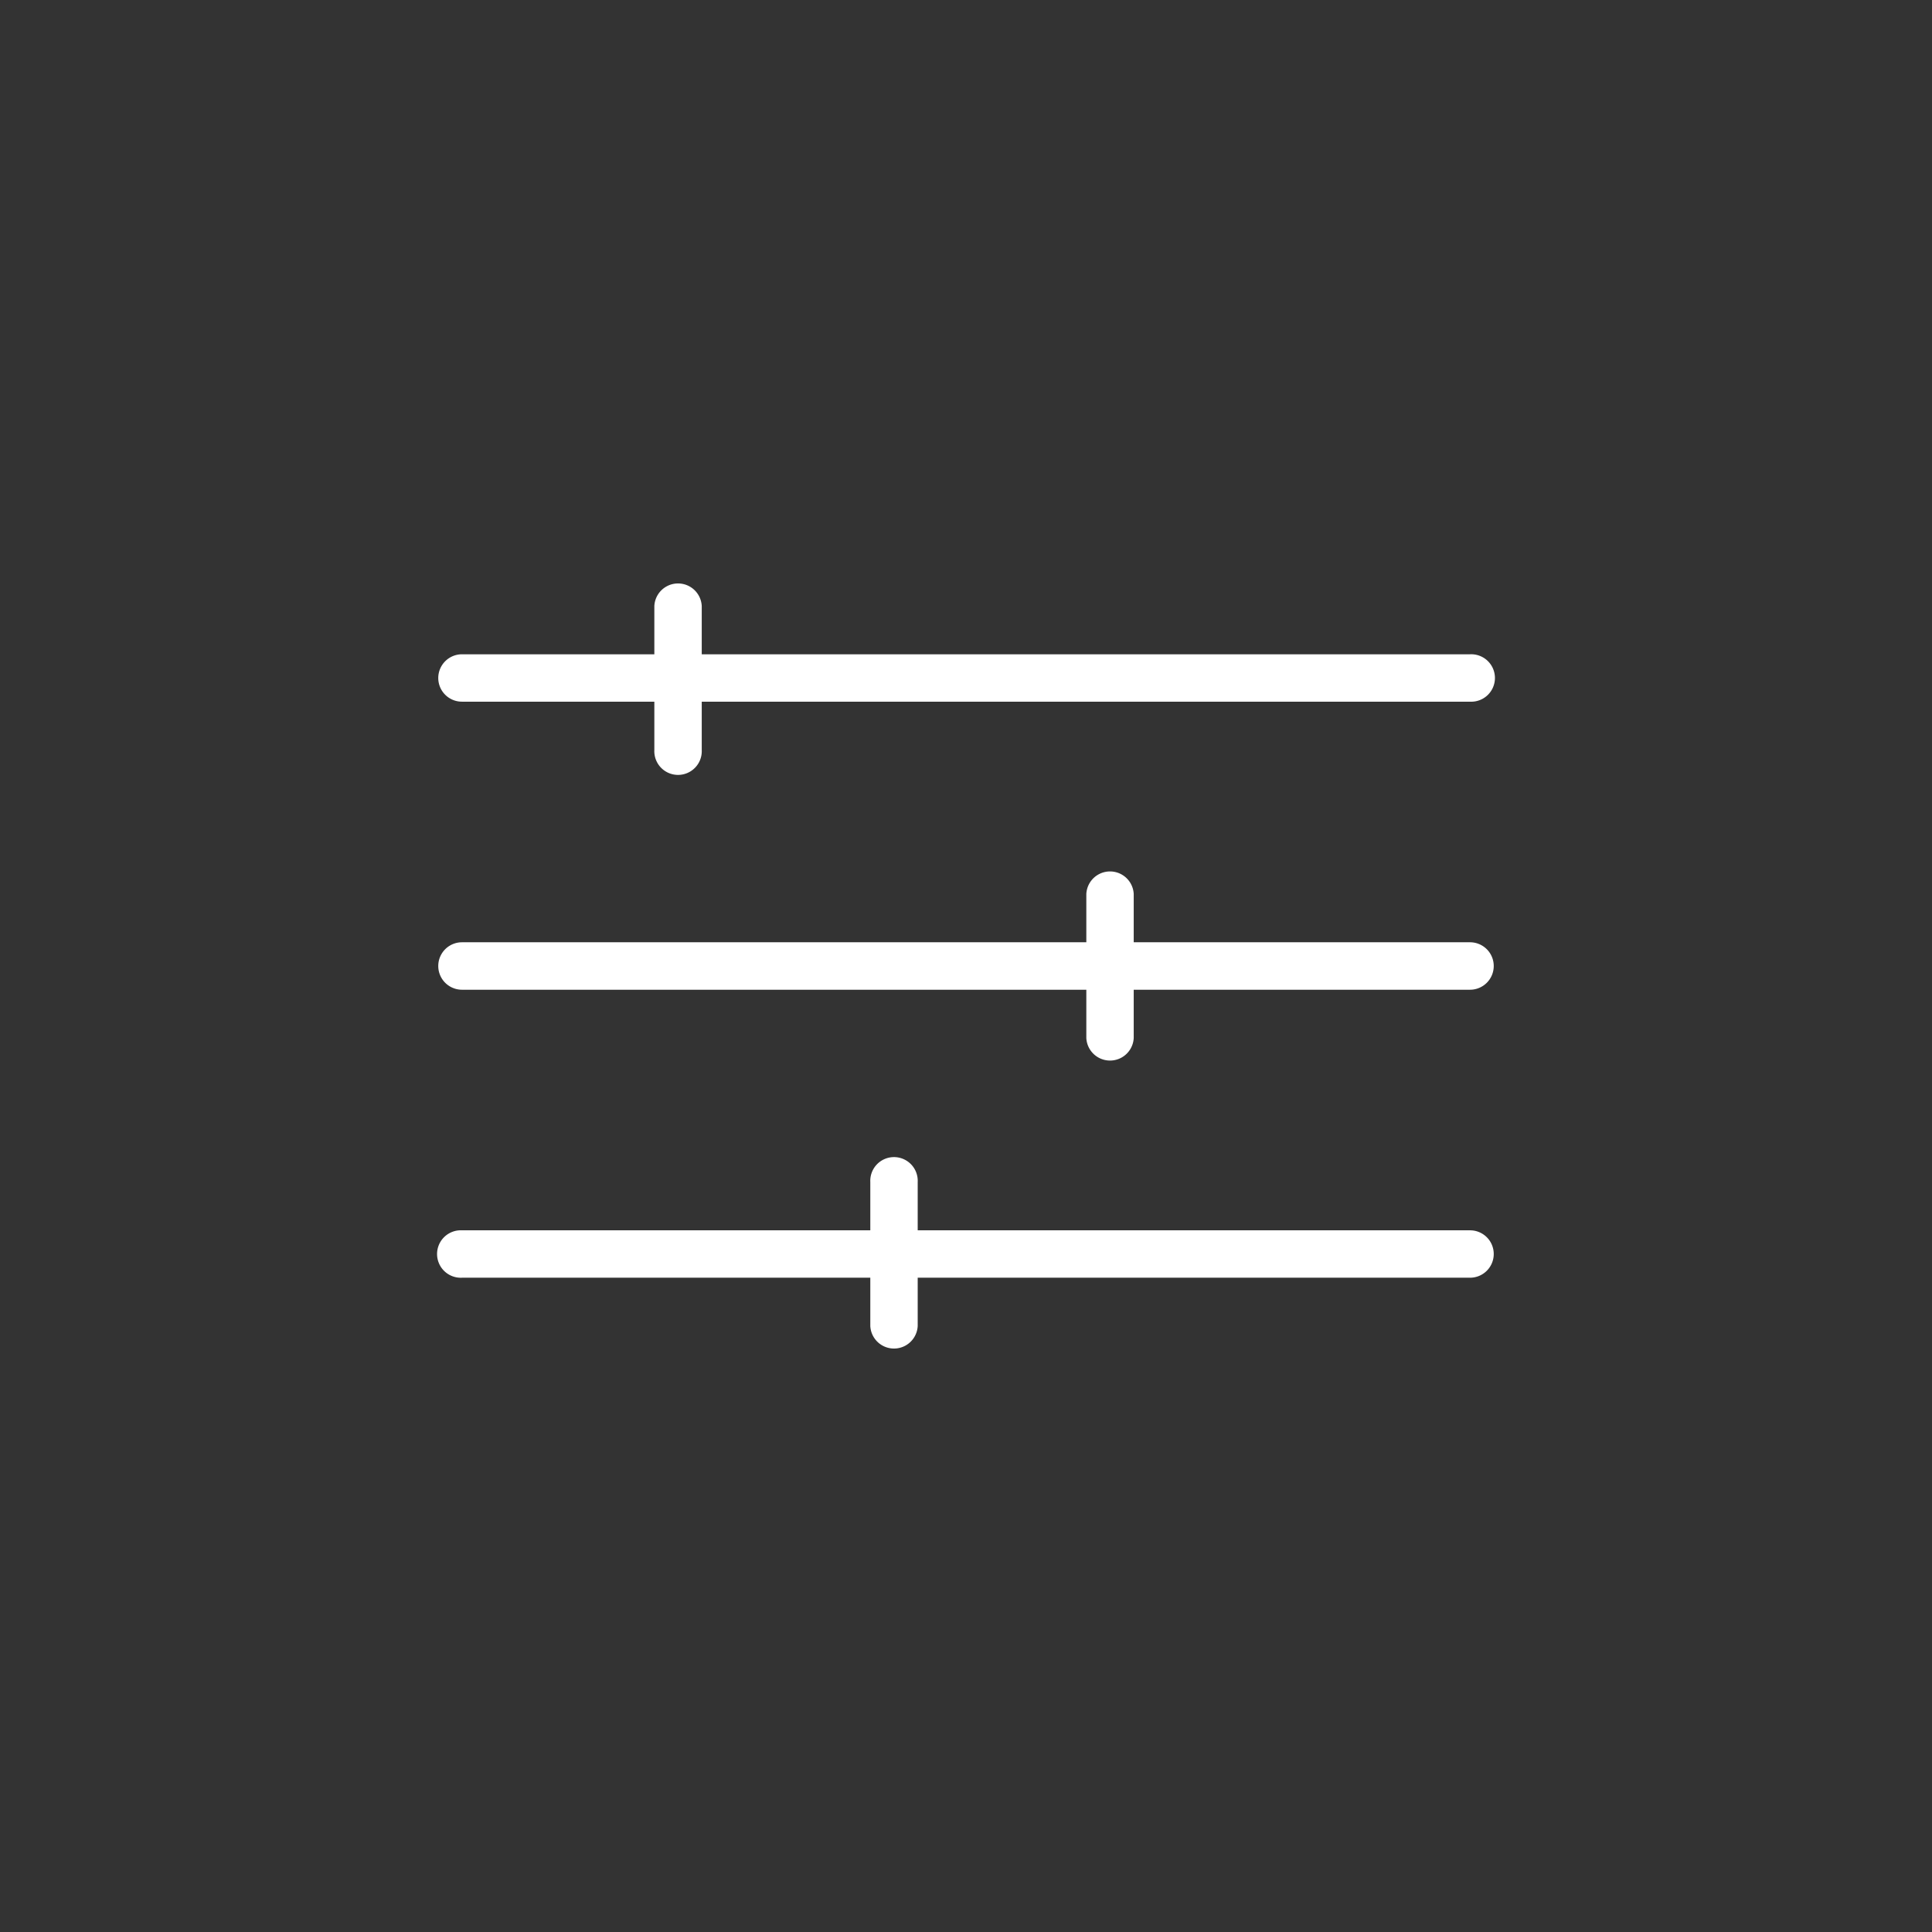 <svg id="katman_1" data-name="katman 1" xmlns="http://www.w3.org/2000/svg" viewBox="0 0 320 320"><rect x="0" y="0" width="320" height="320" fill="#333333" stroke="none"/><defs><style>.cls-1{fill:#fff;}</style></defs><path class="cls-1" d="M247.41,207.7a3.93,3.93,0,0,1-3.93,3.93H152v8a3.93,3.93,0,0,1-7.85,0v-8H76.52a3.93,3.93,0,1,1,0-7.85h67.63v-8a3.93,3.93,0,1,1,7.85,0v8h91.48A3.92,3.92,0,0,1,247.41,207.7Z"/><path class="cls-1" d="M72.59,112.3a3.93,3.93,0,0,1,3.93-3.93h31.86v-8a3.93,3.93,0,0,1,7.85,0v8H243.48a3.93,3.93,0,1,1,0,7.85H116.23v8a3.93,3.93,0,1,1-7.85,0v-8H76.52A3.92,3.92,0,0,1,72.59,112.3Z"/><path class="cls-1" d="M247.41,160a3.93,3.93,0,0,1-3.93,3.93h-55.7v8a3.93,3.93,0,0,1-7.85,0v-8H76.52a3.93,3.93,0,1,1,0-7.86H179.93v-8a3.93,3.93,0,0,1,7.85,0v8h55.7A3.93,3.93,0,0,1,247.41,160Z"/></svg>